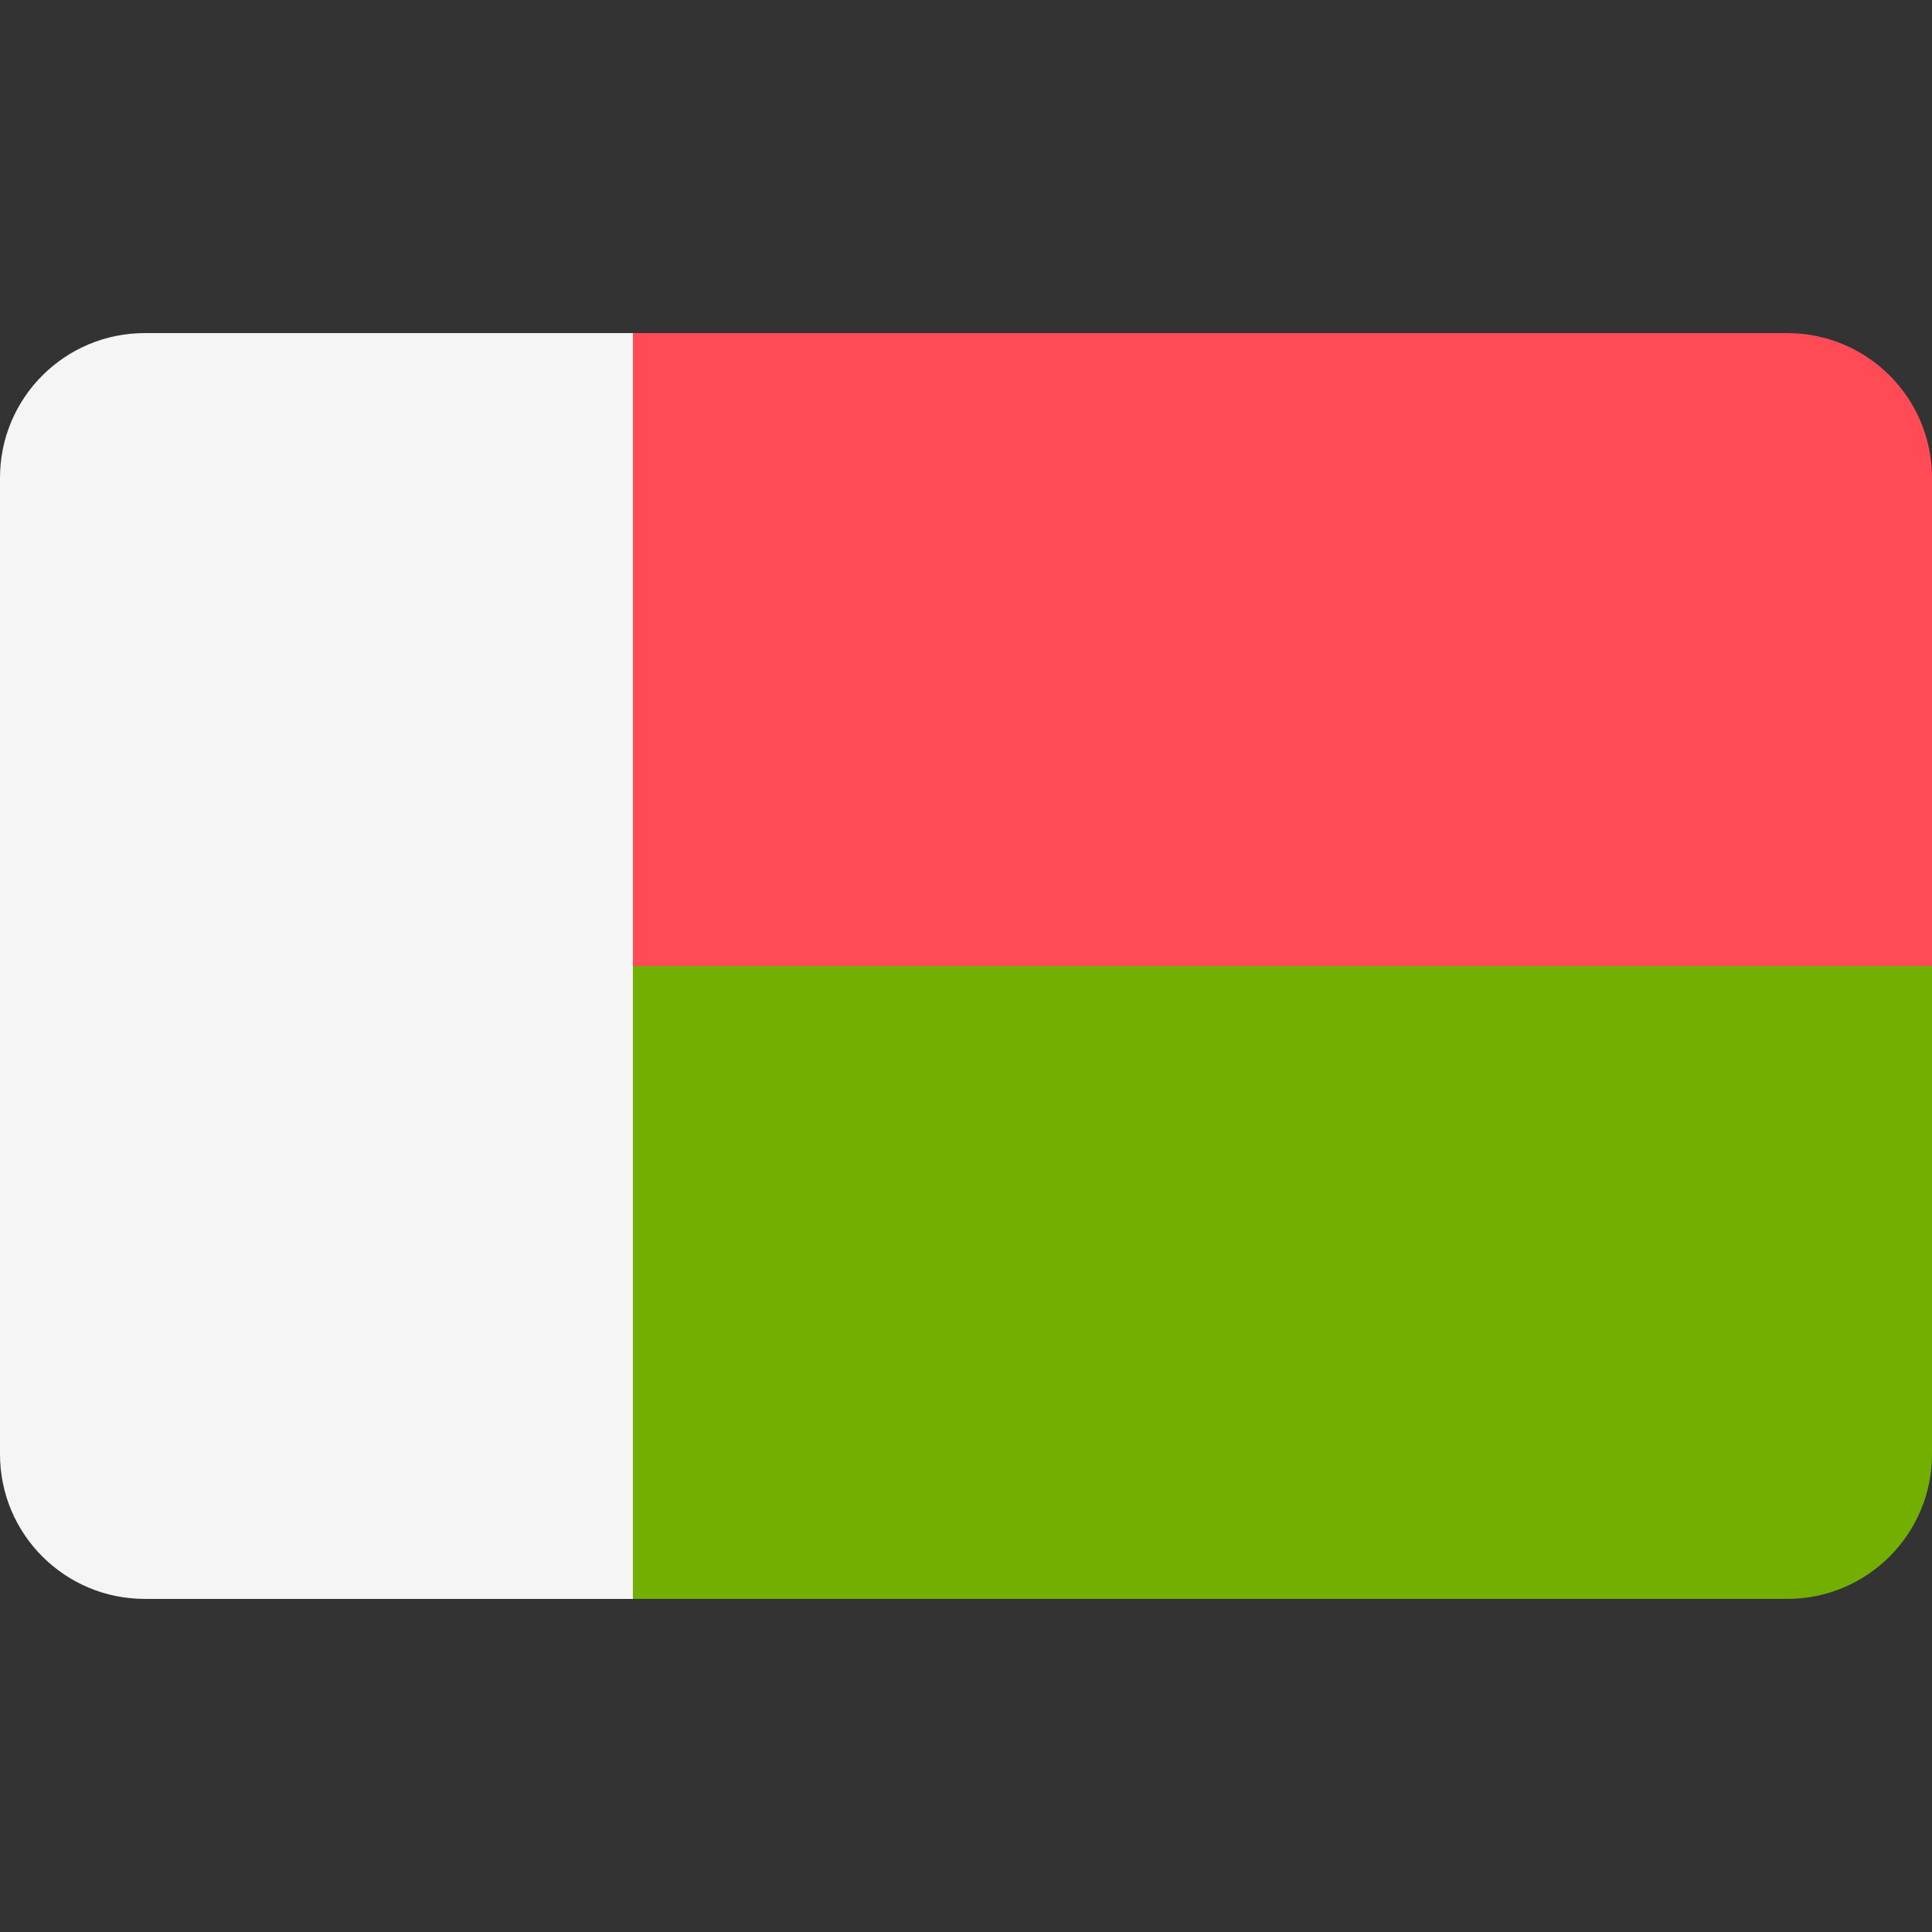 <?xml version="1.0" encoding="iso-8859-1"?>
<!-- Generator: Adobe Illustrator 19.0.0, SVG Export Plug-In . SVG Version: 6.00 Build 0)  -->
<svg xmlns="http://www.w3.org/2000/svg" xmlns:xlink="http://www.w3.org/1999/xlink" version="1.1" id="Layer_1" x="0px" y="0px" viewBox="0 0 512 512" style="enable-background:new 0 0 512 512;" xml:space="preserve">
<rect x="0" y="0" width="512" height="512" fill="#333333" stroke="none"/>
<path style="fill:#FF4B55;" d="M473.655,88.275H167.724v167.724H512V126.62C512,105.442,494.833,88.275,473.655,88.275z"/>
<path style="fill:#73AF00;" d="M167.724,423.724h305.933C494.834,423.722,512,406.555,512,385.378V255.999H167.724V423.724z"/>
<path style="fill:#F5F5F5;" d="M167.724,88.275H38.345C17.167,88.275,0,105.442,0,126.62V385.38  c0,21.176,17.166,38.344,38.343,38.345h129.382V255.999V88.275H167.724z"/>
<g>
</g>
<g>
</g>
<g>
</g>
<g>
</g>
<g>
</g>
<g>
</g>
<g>
</g>
<g>
</g>
<g>
</g>
<g>
</g>
<g>
</g>
<g>
</g>
<g>
</g>
<g>
</g>
<g>
</g>
</svg>
